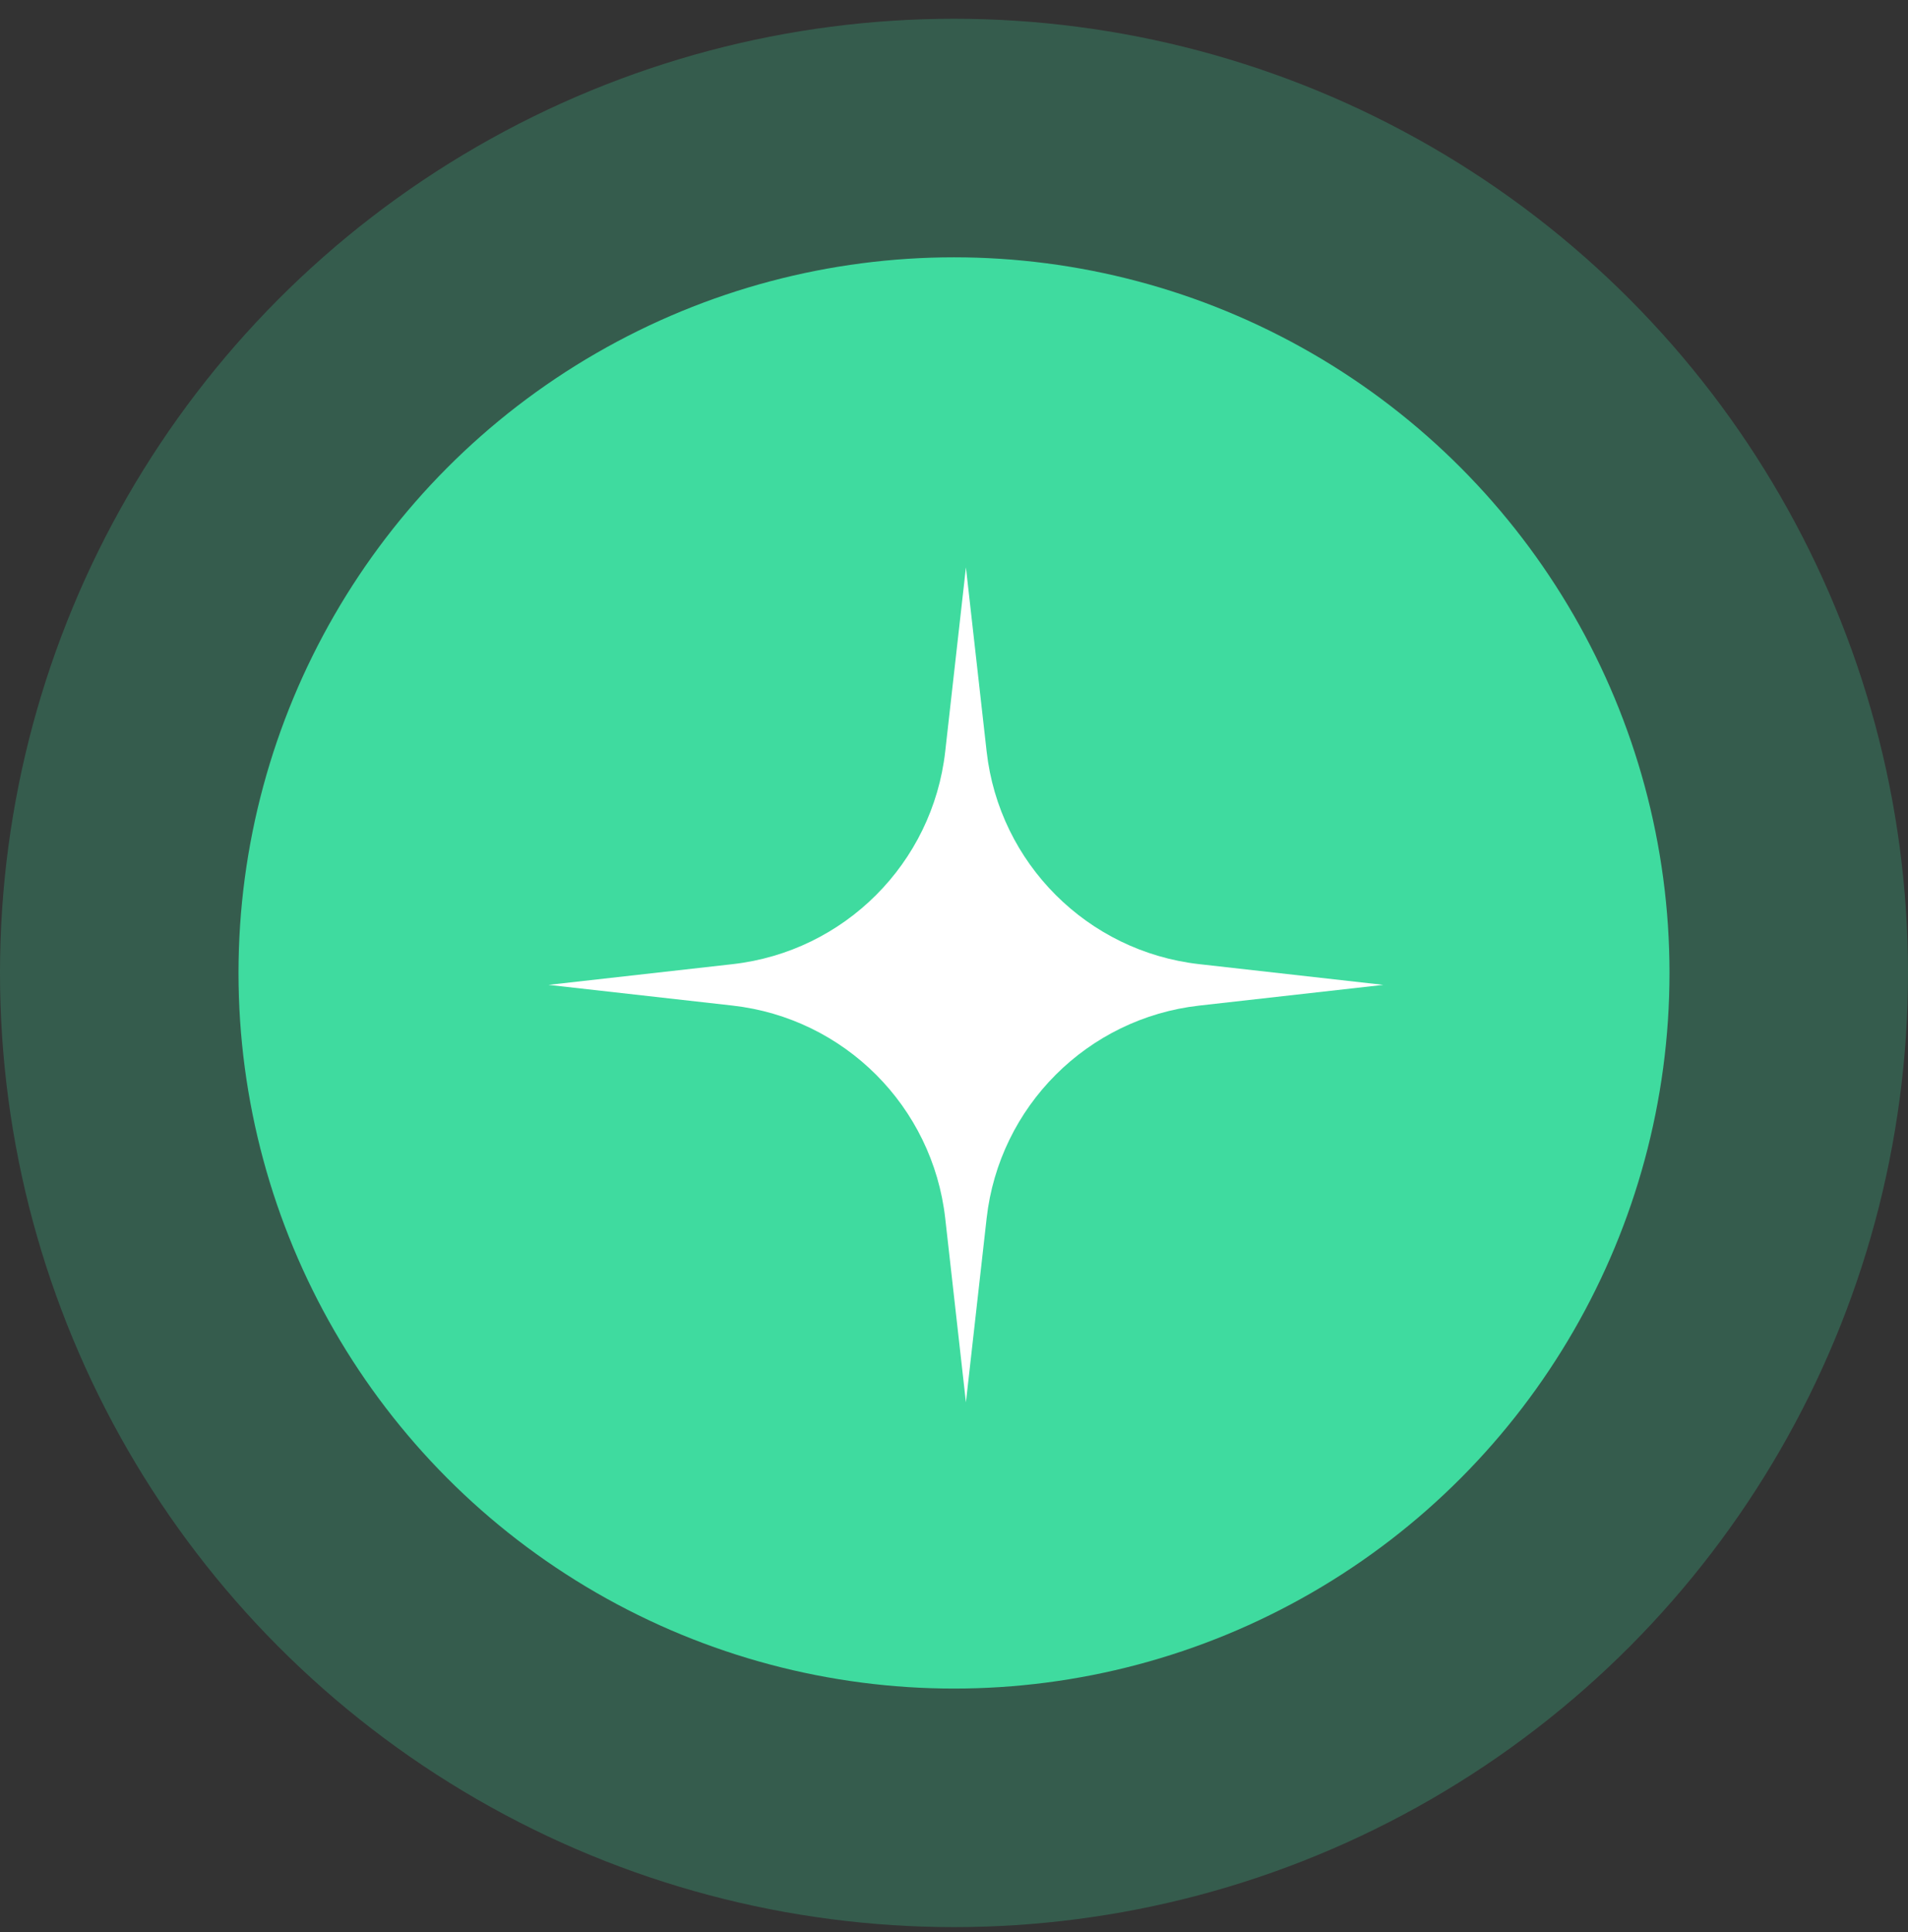 <svg width="80" height="81" viewBox="0 0 80 81" fill="none" xmlns="http://www.w3.org/2000/svg">
<rect x="0" y="0" width="80" height="81" fill="#333333" stroke="none"/>
<circle cx="40" cy="40.787" r="40" fill="#3FDB9F" fill-opacity="0.25"/>
<circle cx="40" cy="40.787" r="30" fill="#3FDB9F"/>
<path d="M40.5 23.787L41.368 31.501C41.896 36.19 45.597 39.891 50.286 40.419L58 41.287L50.286 42.155C45.597 42.683 41.896 46.383 41.368 51.073L40.5 58.787L39.632 51.073C39.104 46.384 35.404 42.683 30.714 42.155L23 41.287L30.714 40.419C35.403 39.891 39.104 36.191 39.632 31.501L40.5 23.787Z" fill="white"/>
</svg>
